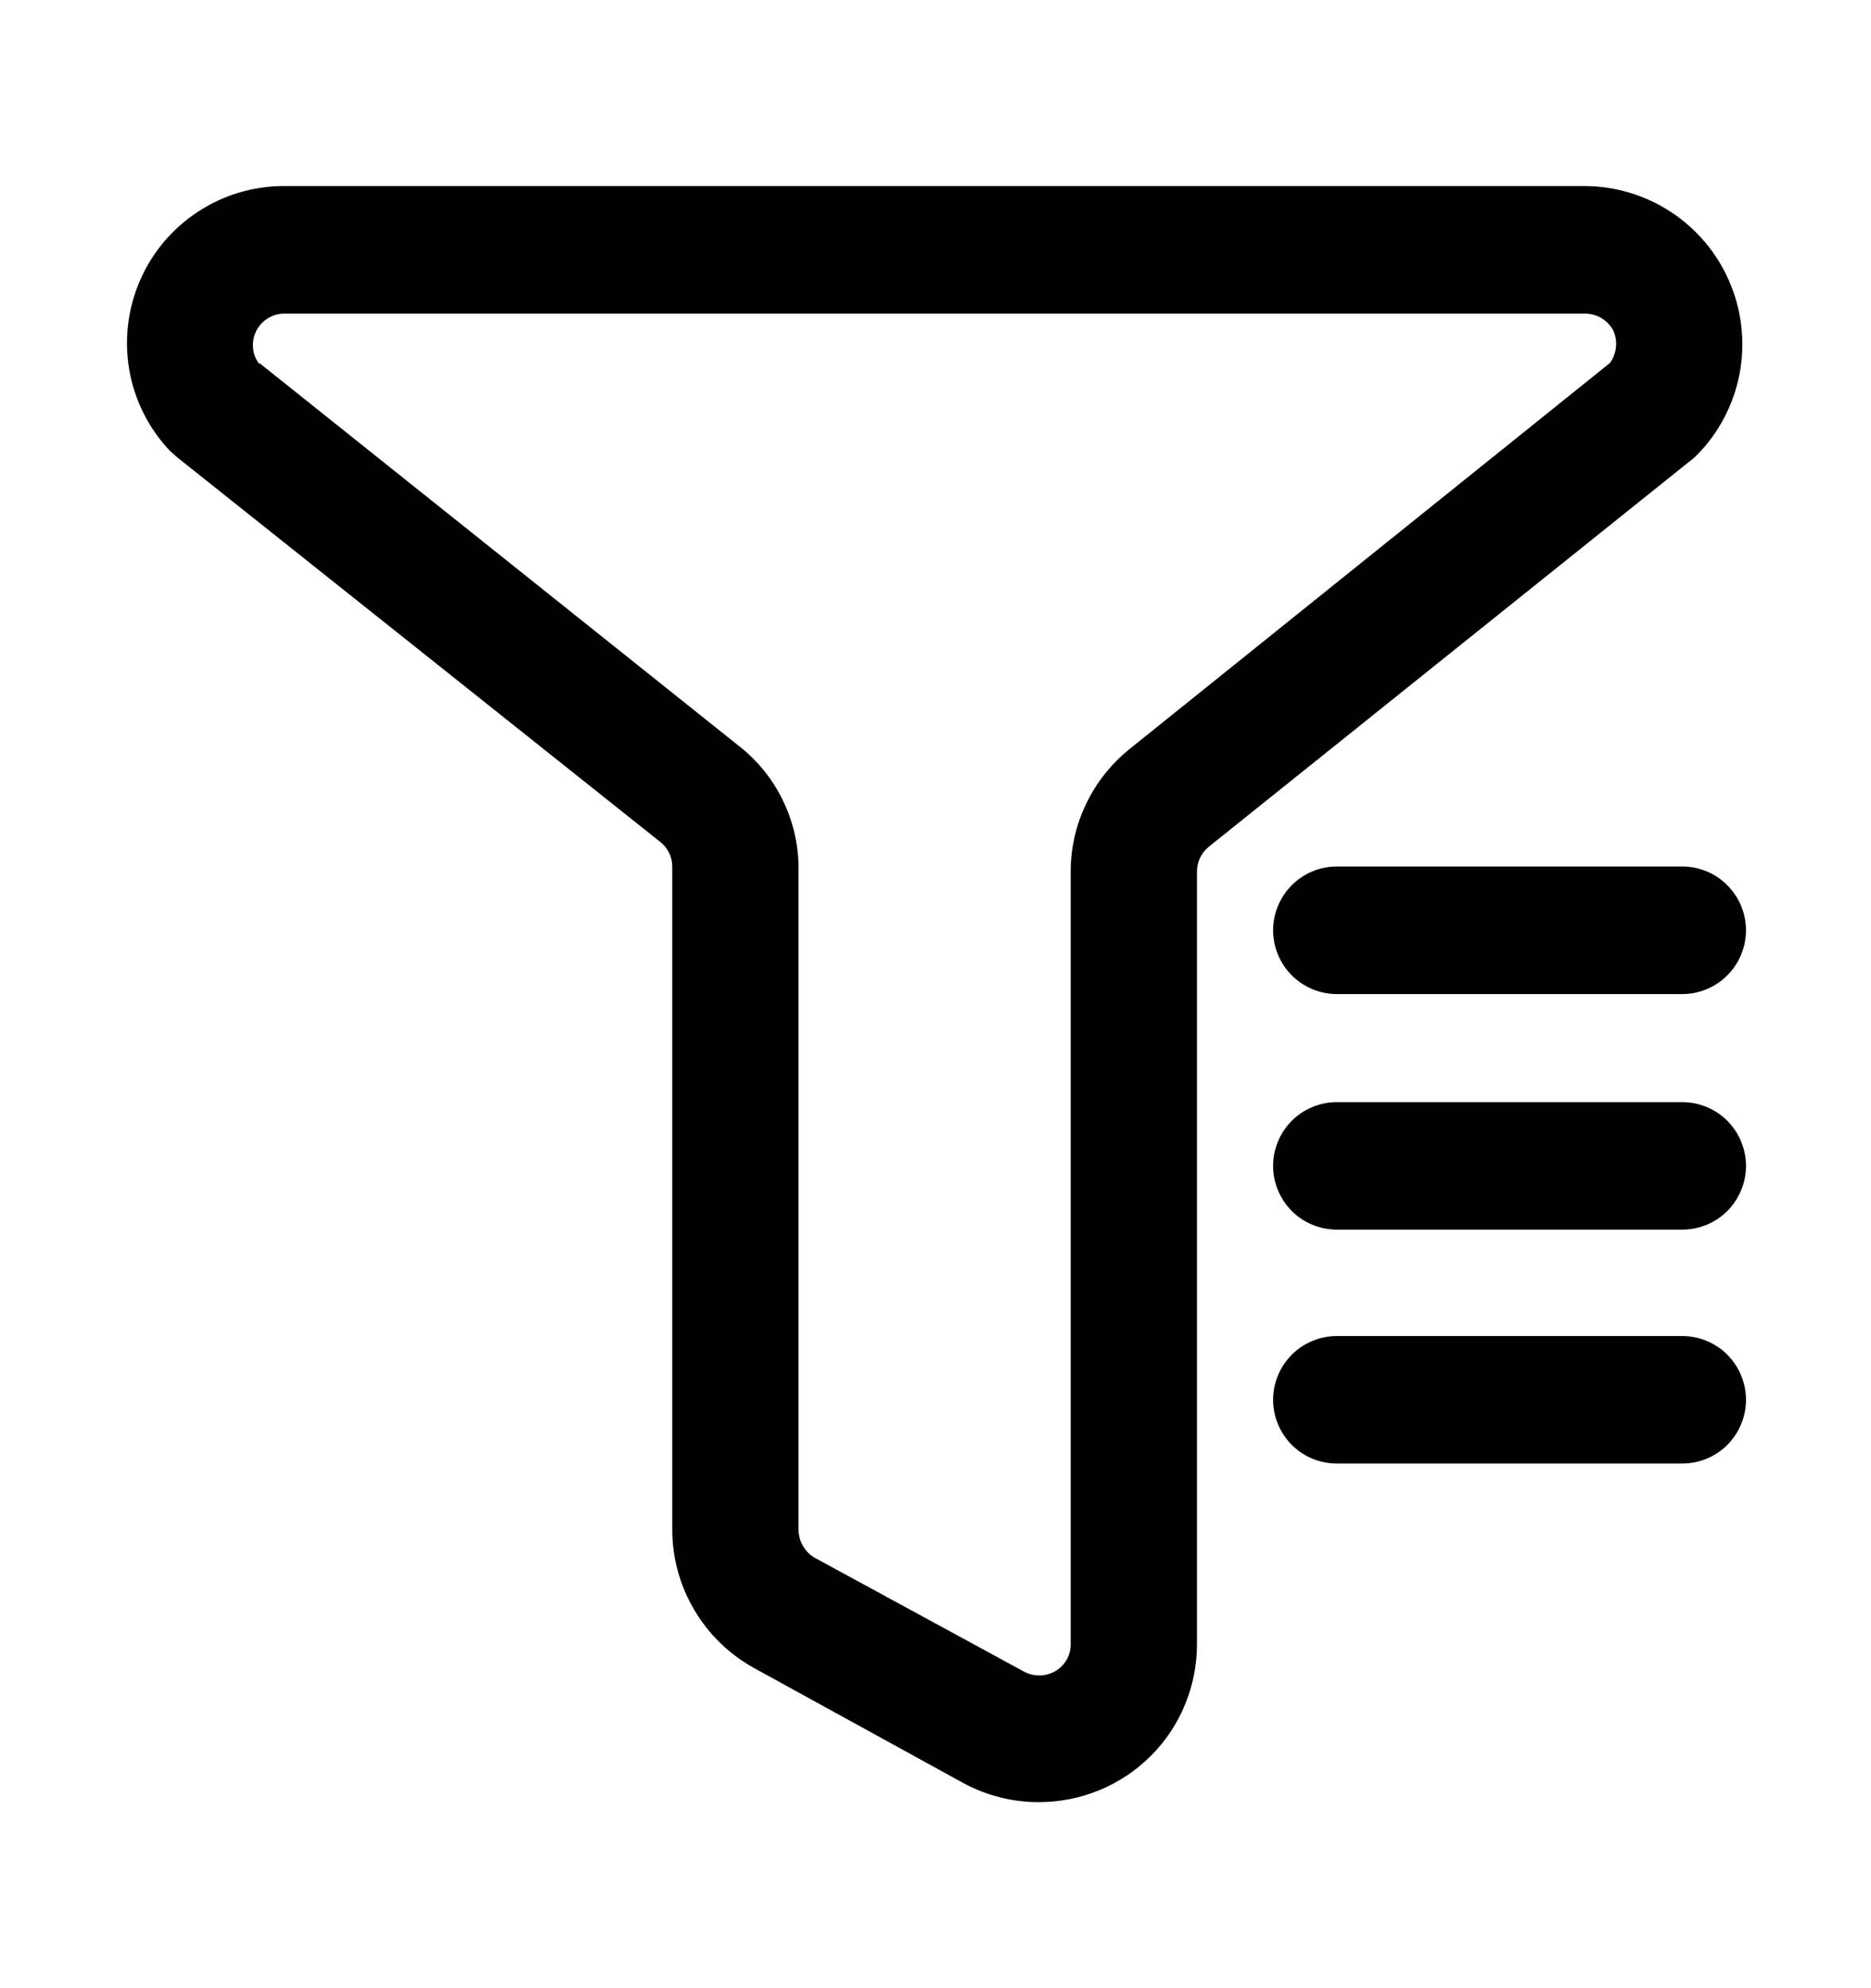 <svg xmlns="http://www.w3.org/2000/svg" width="16" height="17" viewBox="0 0 16 17" fill="none">
   <path d="M8.884 15.409C8.658 15.41 8.435 15.353 8.236 15.245L6.451 14.264C6.238 14.147 6.06 13.975 5.937 13.765C5.813 13.556 5.748 13.317 5.749 13.075V7.409C5.749 7.367 5.739 7.326 5.72 7.289C5.701 7.251 5.674 7.219 5.64 7.194L1.516 3.911L1.454 3.856C1.273 3.665 1.152 3.426 1.106 3.166C1.061 2.907 1.092 2.64 1.197 2.399C1.301 2.158 1.475 1.952 1.695 1.809C1.915 1.665 2.173 1.589 2.436 1.591H13.549C13.811 1.591 14.068 1.668 14.287 1.811C14.507 1.955 14.68 2.159 14.785 2.399C14.891 2.639 14.924 2.905 14.882 3.163C14.839 3.422 14.722 3.663 14.545 3.856L14.491 3.911L10.331 7.245C10.3 7.272 10.276 7.305 10.259 7.342C10.243 7.379 10.235 7.419 10.236 7.46V14.06C10.236 14.237 10.201 14.413 10.133 14.577C10.065 14.741 9.966 14.89 9.84 15.015C9.714 15.14 9.565 15.24 9.401 15.307C9.237 15.375 9.061 15.409 8.884 15.409ZM2.218 3.104L6.316 6.376C6.474 6.499 6.602 6.655 6.69 6.834C6.779 7.013 6.826 7.209 6.829 7.409V13.075C6.828 13.123 6.84 13.171 6.864 13.214C6.887 13.257 6.922 13.293 6.964 13.318L8.749 14.289C8.791 14.313 8.839 14.326 8.887 14.326C8.936 14.326 8.983 14.313 9.025 14.289C9.067 14.264 9.101 14.229 9.124 14.187C9.147 14.145 9.158 14.097 9.156 14.049V7.46C9.155 7.259 9.199 7.06 9.286 6.878C9.372 6.696 9.498 6.536 9.654 6.409L13.767 3.104C13.797 3.063 13.815 3.015 13.819 2.965C13.824 2.915 13.815 2.865 13.793 2.82C13.768 2.777 13.733 2.742 13.69 2.717C13.647 2.693 13.598 2.681 13.549 2.682H2.436C2.386 2.681 2.336 2.694 2.293 2.72C2.249 2.747 2.214 2.784 2.191 2.83C2.169 2.875 2.159 2.926 2.164 2.976C2.168 3.026 2.187 3.074 2.218 3.114L2.218 3.104ZM14.385 8.5H11.433C11.288 8.5 11.149 8.442 11.047 8.34C10.945 8.238 10.887 8.099 10.887 7.954C10.887 7.81 10.945 7.671 11.047 7.569C11.149 7.466 11.288 7.409 11.433 7.409H14.385C14.53 7.409 14.669 7.466 14.771 7.569C14.873 7.671 14.931 7.81 14.931 7.954C14.931 8.099 14.873 8.238 14.771 8.34C14.669 8.442 14.53 8.5 14.385 8.5ZM14.385 10.514H11.433C11.288 10.514 11.149 10.457 11.047 10.355C10.945 10.252 10.887 10.114 10.887 9.969C10.887 9.824 10.945 9.686 11.047 9.583C11.149 9.481 11.288 9.424 11.433 9.424H14.385C14.53 9.424 14.669 9.481 14.771 9.583C14.873 9.686 14.931 9.824 14.931 9.969C14.931 10.114 14.873 10.252 14.771 10.355C14.669 10.457 14.53 10.514 14.385 10.514L14.385 10.514ZM14.385 12.514H11.433C11.288 12.514 11.149 12.457 11.047 12.355C10.945 12.252 10.887 12.114 10.887 11.969C10.887 11.824 10.945 11.686 11.047 11.583C11.149 11.481 11.288 11.424 11.433 11.424H14.385C14.53 11.424 14.669 11.481 14.771 11.583C14.873 11.686 14.931 11.824 14.931 11.969C14.931 12.114 14.873 12.252 14.771 12.355C14.669 12.457 14.53 12.514 14.385 12.514L14.385 12.514Z" fill="#000000"/>
</svg>
